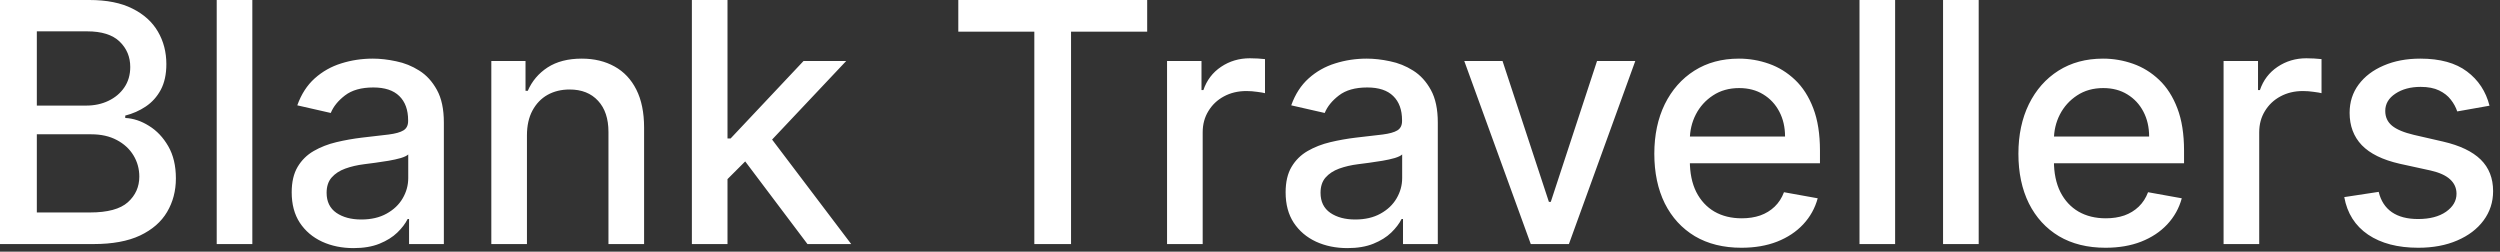 <svg width="149" height="15" viewBox="0 0 149 15" fill="none" xmlns="http://www.w3.org/2000/svg">
<rect x="0" y="0" width="149" height="15" fill="#333333" stroke="none"/>
<path d="M0 14.546V1.62125e-05H5.327C6.359 1.62125e-05 7.214 0.17 7.891 0.511C8.568 0.848 9.074 1.304 9.411 1.882C9.747 2.455 9.915 3.101 9.915 3.821C9.915 4.427 9.804 4.938 9.581 5.355C9.359 5.767 9.06 6.098 8.686 6.349C8.317 6.596 7.91 6.776 7.465 6.889V7.031C7.948 7.055 8.419 7.211 8.878 7.5C9.342 7.784 9.725 8.189 10.028 8.714C10.332 9.24 10.483 9.879 10.483 10.632C10.483 11.376 10.308 12.043 9.957 12.635C9.612 13.222 9.077 13.688 8.352 14.034C7.628 14.375 6.702 14.546 5.575 14.546H0ZM2.195 12.663H5.362C6.413 12.663 7.166 12.46 7.621 12.053C8.075 11.645 8.303 11.136 8.303 10.526C8.303 10.066 8.187 9.645 7.955 9.261C7.723 8.878 7.391 8.572 6.96 8.345C6.534 8.118 6.028 8.004 5.44 8.004H2.195V12.663ZM2.195 6.293H5.135C5.627 6.293 6.07 6.198 6.463 6.009C6.861 5.819 7.176 5.554 7.408 5.213C7.645 4.867 7.763 4.46 7.763 3.991C7.763 3.39 7.552 2.886 7.131 2.479C6.709 2.072 6.063 1.868 5.192 1.868H2.195V6.293ZM15.039 1.62125e-05V14.546H12.916V1.62125e-05H15.039ZM21.071 14.787C20.38 14.787 19.755 14.659 19.196 14.403C18.637 14.143 18.194 13.767 17.868 13.274C17.546 12.782 17.385 12.178 17.385 11.463C17.385 10.848 17.503 10.341 17.74 9.943C17.977 9.545 18.296 9.231 18.699 8.999C19.101 8.767 19.551 8.591 20.048 8.473C20.545 8.355 21.052 8.265 21.568 8.203C22.221 8.127 22.752 8.066 23.159 8.018C23.566 7.966 23.862 7.884 24.047 7.77C24.231 7.656 24.324 7.472 24.324 7.216V7.166C24.324 6.546 24.148 6.065 23.798 5.724C23.452 5.384 22.936 5.213 22.25 5.213C21.535 5.213 20.971 5.372 20.559 5.689C20.152 6.001 19.87 6.349 19.714 6.733L17.718 6.278C17.955 5.616 18.301 5.081 18.755 4.673C19.215 4.261 19.743 3.963 20.339 3.778C20.936 3.589 21.563 3.494 22.221 3.494C22.657 3.494 23.119 3.546 23.606 3.651C24.099 3.75 24.558 3.935 24.984 4.205C25.415 4.474 25.768 4.86 26.042 5.362C26.317 5.859 26.454 6.506 26.454 7.301V14.546H24.38V13.054H24.295C24.158 13.329 23.952 13.598 23.677 13.864C23.403 14.129 23.05 14.349 22.619 14.524C22.188 14.699 21.672 14.787 21.071 14.787ZM21.532 13.082C22.119 13.082 22.621 12.966 23.038 12.734C23.459 12.502 23.779 12.199 23.997 11.825C24.22 11.447 24.331 11.042 24.331 10.611V9.205C24.255 9.28 24.108 9.351 23.89 9.418C23.677 9.479 23.433 9.534 23.159 9.581C22.884 9.624 22.617 9.664 22.356 9.702C22.096 9.735 21.878 9.763 21.703 9.787C21.291 9.839 20.915 9.927 20.574 10.05C20.237 10.173 19.968 10.35 19.764 10.582C19.565 10.81 19.466 11.113 19.466 11.492C19.466 12.017 19.66 12.415 20.048 12.685C20.436 12.95 20.931 13.082 21.532 13.082ZM31.406 8.068V14.546H29.283V3.636H31.321V5.412H31.456C31.707 4.834 32.1 4.37 32.635 4.02C33.175 3.67 33.854 3.494 34.673 3.494C35.417 3.494 36.068 3.651 36.627 3.963C37.185 4.271 37.618 4.73 37.926 5.341C38.234 5.952 38.388 6.707 38.388 7.607V14.546H36.264V7.862C36.264 7.072 36.058 6.454 35.646 6.009C35.234 5.559 34.669 5.334 33.949 5.334C33.457 5.334 33.019 5.44 32.635 5.653C32.256 5.866 31.956 6.179 31.733 6.591C31.515 6.998 31.406 7.491 31.406 8.068ZM43.189 10.845L43.175 8.253H43.544L47.891 3.636H50.433L45.476 8.892H45.142L43.189 10.845ZM41.236 14.546V1.62125e-05H43.359V14.546H41.236ZM48.125 14.546L44.219 9.361L45.682 7.876L50.732 14.546H48.125ZM57.115 1.889V1.62125e-05H68.372V1.889H63.834V14.546H61.646V1.889H57.115ZM69.556 14.546V3.636H71.609V5.369H71.722C71.921 4.782 72.272 4.321 72.773 3.984C73.28 3.643 73.853 3.473 74.492 3.473C74.625 3.473 74.781 3.478 74.961 3.487C75.146 3.497 75.29 3.509 75.394 3.523V5.554C75.309 5.53 75.157 5.504 74.94 5.476C74.722 5.443 74.504 5.426 74.286 5.426C73.784 5.426 73.337 5.533 72.944 5.746C72.556 5.954 72.248 6.245 72.021 6.619C71.793 6.989 71.68 7.41 71.68 7.884V14.546H69.556ZM80.309 14.787C79.618 14.787 78.993 14.659 78.434 14.403C77.875 14.143 77.433 13.767 77.106 13.274C76.784 12.782 76.623 12.178 76.623 11.463C76.623 10.848 76.741 10.341 76.978 9.943C77.215 9.545 77.534 9.231 77.937 8.999C78.339 8.767 78.789 8.591 79.286 8.473C79.784 8.355 80.29 8.265 80.806 8.203C81.46 8.127 81.99 8.066 82.397 8.018C82.804 7.966 83.1 7.884 83.285 7.77C83.47 7.656 83.562 7.472 83.562 7.216V7.166C83.562 6.546 83.387 6.065 83.036 5.724C82.691 5.384 82.175 5.213 81.488 5.213C80.773 5.213 80.21 5.372 79.798 5.689C79.391 6.001 79.109 6.349 78.953 6.733L76.957 6.278C77.194 5.616 77.539 5.081 77.994 4.673C78.453 4.261 78.981 3.963 79.578 3.778C80.174 3.589 80.802 3.494 81.46 3.494C81.895 3.494 82.357 3.546 82.845 3.651C83.337 3.75 83.796 3.935 84.222 4.205C84.653 4.474 85.006 4.86 85.281 5.362C85.555 5.859 85.693 6.506 85.693 7.301V14.546H83.619V13.054H83.534C83.396 13.329 83.19 13.598 82.916 13.864C82.641 14.129 82.288 14.349 81.857 14.524C81.427 14.699 80.91 14.787 80.309 14.787ZM80.771 13.082C81.358 13.082 81.86 12.966 82.276 12.734C82.698 12.502 83.017 12.199 83.235 11.825C83.458 11.447 83.569 11.042 83.569 10.611V9.205C83.493 9.28 83.347 9.351 83.129 9.418C82.916 9.479 82.672 9.534 82.397 9.581C82.123 9.624 81.855 9.664 81.595 9.702C81.334 9.735 81.116 9.763 80.941 9.787C80.529 9.839 80.153 9.927 79.812 10.05C79.476 10.173 79.206 10.35 79.002 10.582C78.803 10.81 78.704 11.113 78.704 11.492C78.704 12.017 78.898 12.415 79.286 12.685C79.675 12.95 80.169 13.082 80.771 13.082ZM97.463 3.636L93.507 14.546H91.234L87.271 3.636H89.551L92.314 12.031H92.427L95.183 3.636H97.463ZM103.789 14.766C102.714 14.766 101.789 14.536 101.012 14.077C100.24 13.613 99.644 12.962 99.222 12.124C98.806 11.281 98.597 10.294 98.597 9.162C98.597 8.045 98.806 7.06 99.222 6.207C99.644 5.355 100.231 4.69 100.984 4.212C101.741 3.733 102.627 3.494 103.64 3.494C104.256 3.494 104.852 3.596 105.43 3.8C106.007 4.003 106.526 4.323 106.985 4.759C107.444 5.194 107.807 5.76 108.072 6.456C108.337 7.147 108.47 7.988 108.47 8.977V9.73H99.798V8.139H106.389C106.389 7.581 106.275 7.086 106.048 6.655C105.82 6.219 105.501 5.876 105.089 5.625C104.682 5.374 104.203 5.249 103.654 5.249C103.058 5.249 102.537 5.395 102.092 5.689C101.651 5.978 101.31 6.357 101.069 6.825C100.832 7.289 100.714 7.794 100.714 8.338V9.581C100.714 10.31 100.842 10.93 101.097 11.442C101.358 11.953 101.72 12.344 102.184 12.614C102.648 12.879 103.19 13.011 103.81 13.011C104.213 13.011 104.58 12.955 104.911 12.841C105.243 12.723 105.529 12.547 105.771 12.315C106.012 12.083 106.197 11.797 106.325 11.456L108.335 11.818C108.174 12.41 107.885 12.928 107.468 13.374C107.056 13.814 106.538 14.157 105.913 14.403C105.292 14.645 104.585 14.766 103.789 14.766ZM112.949 1.62125e-05V14.546H110.826V1.62125e-05H112.949ZM117.93 1.62125e-05V14.546H115.806V1.62125e-05H117.93ZM125.488 14.766C124.414 14.766 123.488 14.536 122.711 14.077C121.94 13.613 121.343 12.962 120.922 12.124C120.505 11.281 120.297 10.294 120.297 9.162C120.297 8.045 120.505 7.06 120.922 6.207C121.343 5.355 121.93 4.69 122.683 4.212C123.441 3.733 124.326 3.494 125.339 3.494C125.955 3.494 126.551 3.596 127.129 3.8C127.707 4.003 128.225 4.323 128.684 4.759C129.144 5.194 129.506 5.76 129.771 6.456C130.036 7.147 130.169 7.988 130.169 8.977V9.73H121.497V8.139H128.088C128.088 7.581 127.974 7.086 127.747 6.655C127.52 6.219 127.2 5.876 126.788 5.625C126.381 5.374 125.903 5.249 125.353 5.249C124.757 5.249 124.236 5.395 123.791 5.689C123.351 5.978 123.01 6.357 122.768 6.825C122.531 7.289 122.413 7.794 122.413 8.338V9.581C122.413 10.31 122.541 10.93 122.797 11.442C123.057 11.953 123.419 12.344 123.883 12.614C124.347 12.879 124.889 13.011 125.51 13.011C125.912 13.011 126.279 12.955 126.611 12.841C126.942 12.723 127.228 12.547 127.47 12.315C127.711 12.083 127.896 11.797 128.024 11.456L130.034 11.818C129.873 12.41 129.584 12.928 129.167 13.374C128.755 13.814 128.237 14.157 127.612 14.403C126.992 14.645 126.284 14.766 125.488 14.766ZM132.525 14.546V3.636H134.578V5.369H134.691C134.89 4.782 135.24 4.321 135.742 3.984C136.249 3.643 136.822 3.473 137.461 3.473C137.594 3.473 137.75 3.478 137.93 3.487C138.114 3.497 138.259 3.509 138.363 3.523V5.554C138.278 5.53 138.126 5.504 137.908 5.476C137.691 5.443 137.473 5.426 137.255 5.426C136.753 5.426 136.306 5.533 135.913 5.746C135.524 5.954 135.217 6.245 134.989 6.619C134.762 6.989 134.649 7.41 134.649 7.884V14.546H132.525ZM148.375 6.3L146.451 6.641C146.37 6.394 146.242 6.16 146.067 5.938C145.897 5.715 145.665 5.533 145.371 5.391C145.078 5.249 144.711 5.178 144.27 5.178C143.669 5.178 143.167 5.313 142.765 5.582C142.362 5.848 142.161 6.191 142.161 6.612C142.161 6.977 142.296 7.27 142.566 7.493C142.836 7.715 143.271 7.898 143.873 8.04L145.606 8.438C146.609 8.67 147.357 9.027 147.85 9.51C148.342 9.993 148.589 10.62 148.589 11.392C148.589 12.046 148.399 12.628 148.02 13.139C147.646 13.646 147.123 14.044 146.451 14.332C145.783 14.621 145.009 14.766 144.128 14.766C142.907 14.766 141.91 14.505 141.138 13.984C140.366 13.459 139.893 12.713 139.718 11.747L141.77 11.435C141.898 11.97 142.161 12.374 142.559 12.649C142.956 12.919 143.475 13.054 144.114 13.054C144.81 13.054 145.366 12.91 145.783 12.621C146.2 12.327 146.408 11.97 146.408 11.548C146.408 11.207 146.28 10.921 146.025 10.689C145.774 10.457 145.388 10.282 144.867 10.163L143.02 9.759C142.002 9.527 141.25 9.157 140.762 8.651C140.279 8.144 140.037 7.502 140.037 6.726C140.037 6.082 140.217 5.518 140.577 5.036C140.937 4.553 141.434 4.176 142.069 3.906C142.703 3.632 143.43 3.494 144.249 3.494C145.428 3.494 146.356 3.75 147.033 4.261C147.71 4.768 148.158 5.447 148.375 6.3Z" fill="white"/>
</svg>

